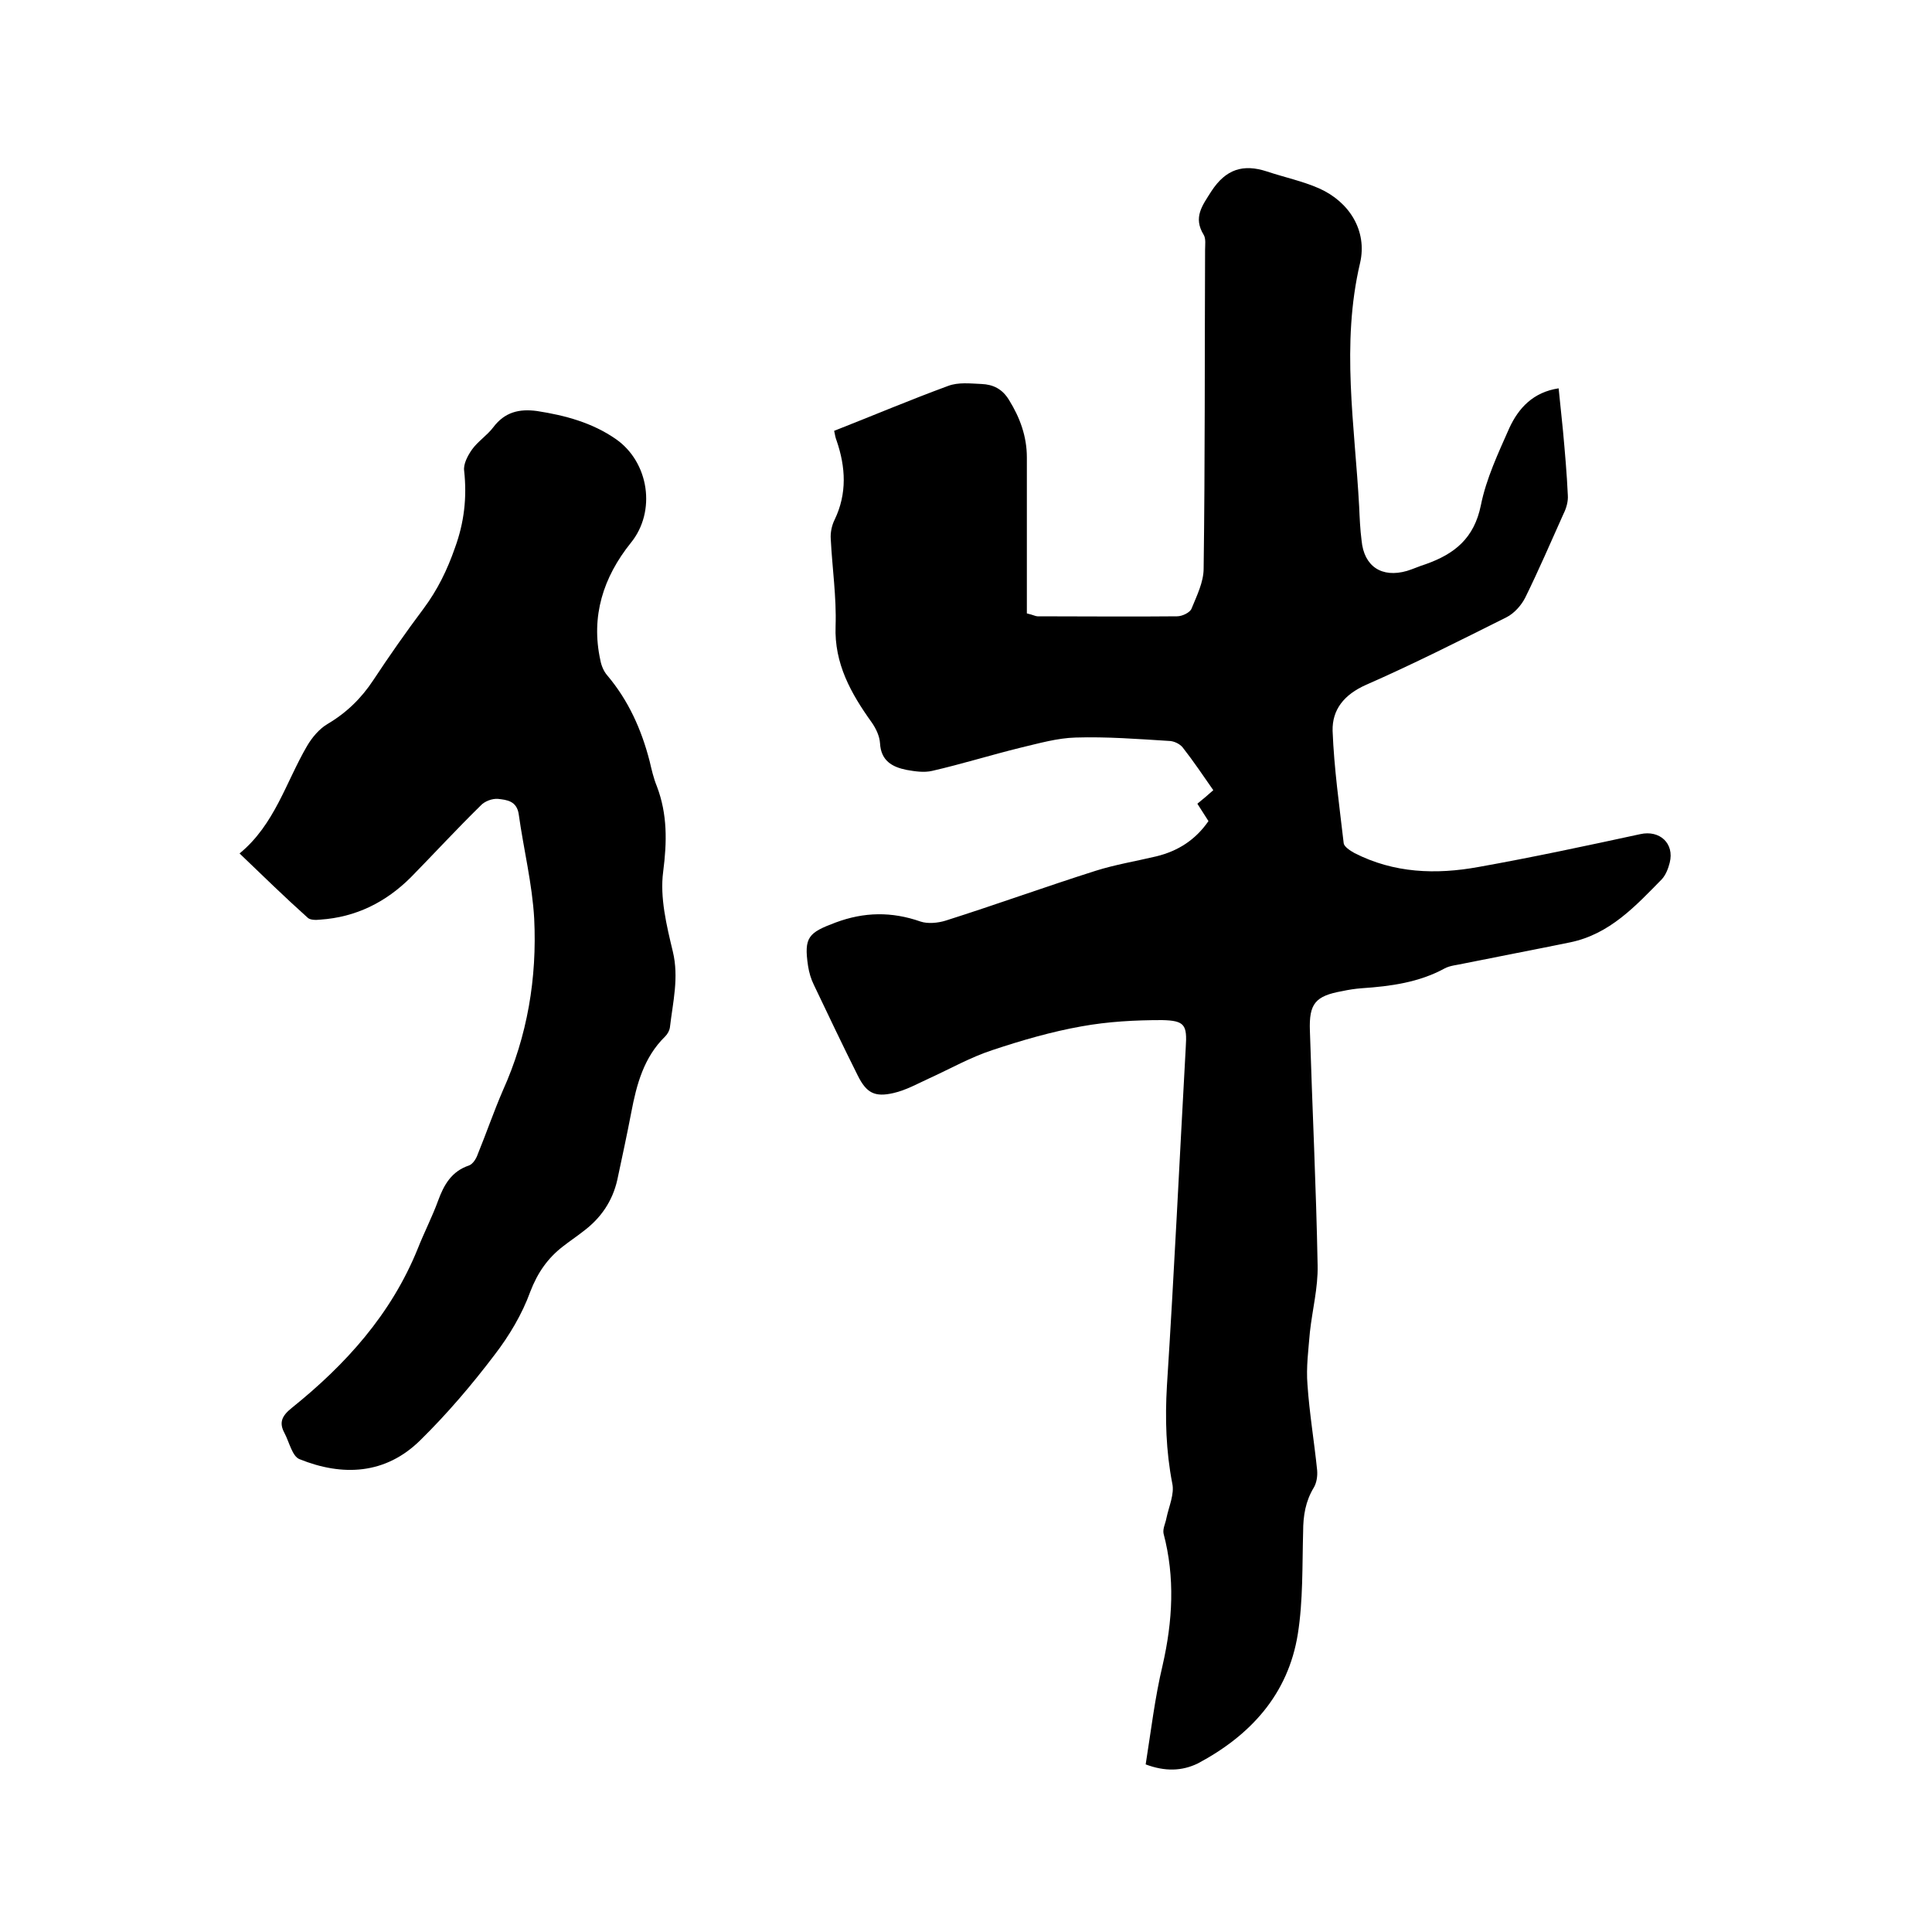 <svg enable-background="new 0 0 400 400" viewBox="0 0 400 400" xmlns="http://www.w3.org/2000/svg"><path d="m237.2 365.3c1.1-6.9 1.9-13.8 3.5-20.5 2.1-9.2 2.6-18.2.2-27.3-.2-1 .4-2.1.6-3.2.5-2.4 1.7-5 1.2-7.2-1.3-6.7-1.5-13.4-1.1-20.2 1.5-23.3 2.6-46.7 3.9-70.1.3-4.6-.2-5.5-4.9-5.6-5.6 0-11.2.3-16.7 1.3-6.2 1.1-12.4 2.9-18.4 4.9-4.6 1.5-8.8 3.9-13.2 5.9-2.4 1.1-4.7 2.4-7.3 3-3.9.9-5.6 0-7.4-3.6-3.1-6.2-6.1-12.5-9.1-18.8-.6-1.2-1-2.6-1.2-3.9-.9-6 .1-6.9 5.7-9 5.9-2.2 11.6-2.3 17.6-.2 1.5.5 3.6.3 5.2-.2 10.4-3.3 20.6-7 31-10.3 4.1-1.3 8.4-2 12.6-3 4.5-1.1 8.1-3.4 10.8-7.3-.8-1.2-1.5-2.4-2.3-3.6 1.1-.9 2.2-1.8 3.3-2.8-2.1-3-4.1-6-6.3-8.8-.6-.8-1.9-1.4-2.9-1.4-6.4-.4-12.9-.9-19.3-.7-3.8.1-7.6 1.2-11.4 2.1-6.1 1.5-12.2 3.4-18.3 4.8-1.7.4-3.6.1-5.3-.2-3-.6-5.3-1.9-5.5-5.5-.1-1.5-.8-3-1.7-4.3-4.3-6-7.8-12.2-7.5-20 .2-6-.7-12-1-18-.1-1.3.2-2.8.8-4 2.6-5.4 2.3-10.9.4-16.4-.2-.5-.3-1-.5-2 7.9-3.1 15.7-6.4 23.6-9.3 2.1-.8 4.6-.5 6.9-.4 2.4.1 4.3 1 5.7 3.3 2.3 3.7 3.7 7.6 3.7 11.9v32.3c1.3.3 1.8.6 2.2.6 9.6 0 19.3.1 28.9 0 1.1 0 2.7-.8 3-1.6 1.1-2.7 2.5-5.5 2.5-8.3.3-22 .2-44 .3-66 0-1 .2-2.3-.3-3.1-2.2-3.6-.3-6 1.6-9 3-4.6 6.6-5.7 11.5-4.1 3.6 1.2 7.4 2 10.8 3.5 6.3 2.8 10 8.8 8.5 15.4-4 16.9-1.1 33.7-.2 50.5.1 2.3.2 4.7.5 7 .5 5.4 4.2 7.8 9.4 6.3 1.3-.4 2.6-1 3.9-1.4 5.9-2.1 10-5.3 11.4-12.2 1.1-5.5 3.6-10.8 5.9-16 1.9-4.1 4.9-7.4 10.2-8.2.3 3 .6 5.9.9 8.8.4 4.4.8 8.9 1 13.3.1 1.3-.3 2.7-.9 3.9-2.6 5.8-5.1 11.6-7.9 17.3-.8 1.6-2.3 3.3-3.9 4.1-9.6 4.8-19.3 9.7-29.1 14-4.5 2-7 5.1-6.9 9.5.3 7.8 1.4 15.5 2.3 23.3.1.7 1.3 1.5 2.2 2 8.2 4.2 16.9 4.5 25.7 2.9 11.2-2 22.4-4.4 33.5-6.8 4-.9 7.1 1.9 6.1 5.9-.3 1.2-.8 2.5-1.6 3.4-5.5 5.6-10.8 11.4-19 13.1-7.3 1.5-14.7 2.9-22.1 4.4-1.3.3-2.8.4-3.9 1-5.3 2.9-11.2 3.7-17.1 4.1-1.4.1-2.7.3-4.1.6-5.6 1-6.9 2.6-6.7 8.2.5 16.2 1.3 32.4 1.6 48.6.1 4.6-1.1 9.2-1.6 13.8-.3 3.6-.8 7.3-.5 10.9.4 5.9 1.4 11.8 2 17.7.1 1.2-.1 2.6-.7 3.6-1.7 2.8-2.2 5.8-2.2 9.1-.2 7.1 0 14.3-1.1 21.2-2 12.5-9.8 21-20.7 26.8-3.3 1.6-6.8 1.7-10.8.2z"/><path d="m49.6 176.7c7.3-6 9.6-14.8 14-22.3 1-1.7 2.5-3.5 4.2-4.5 3.9-2.3 7-5.3 9.5-9.1 3.3-5 6.8-10 10.4-14.8 2.9-3.9 4.9-8 6.5-12.6 1.9-5.2 2.5-10.4 1.9-15.9-.2-1.4.7-3.1 1.6-4.4 1.2-1.7 3.1-2.9 4.4-4.6 2.4-3.2 5.4-3.9 9.1-3.4 5.8.9 11.4 2.4 16.3 5.8 6.9 4.8 8.4 15 3.1 21.5-5.7 7.1-8.3 15.2-6.3 24.3.2 1.1.7 2.3 1.4 3.1 4.4 5.2 7.1 11.2 8.8 17.8.4 1.7.8 3.5 1.5 5.2 2.2 5.8 2.1 11.5 1.3 17.7-.7 5.3.7 11.1 2 16.5s0 10.5-.6 15.7c-.1.7-.5 1.4-1 1.9-4.4 4.3-5.9 9.9-7 15.7-.9 4.7-1.9 9.3-2.9 14-1 4.4-3.4 7.9-7 10.6-1.4 1.1-2.9 2.1-4.3 3.2-3.1 2.4-5.2 5.4-6.7 9.3-1.7 4.7-4.4 9.2-7.4 13.1-4.7 6.2-9.8 12.2-15.4 17.7-7.2 7.1-16.1 7.5-25 3.9-1.5-.6-2.1-3.5-3.1-5.4-1.2-2.2-.5-3.6 1.5-5.2 11.2-9 20.6-19.4 26.1-33 1.3-3.3 3-6.6 4.2-9.9s2.8-6.1 6.4-7.3c.8-.3 1.5-1.4 1.8-2.3 1.8-4.4 3.3-8.8 5.2-13.2 5.1-11.3 7.1-23.3 6.5-35.6-.4-7.2-2.2-14.4-3.2-21.6-.4-2.8-2.5-3-4.3-3.2-1.2-.1-2.8.5-3.6 1.4-4.9 4.8-9.6 9.9-14.4 14.8-5.2 5.2-11.4 8.3-18.8 8.8-.9.1-2.1.1-2.6-.4-4.8-4.3-9.3-8.7-14.1-13.3z"/></svg>